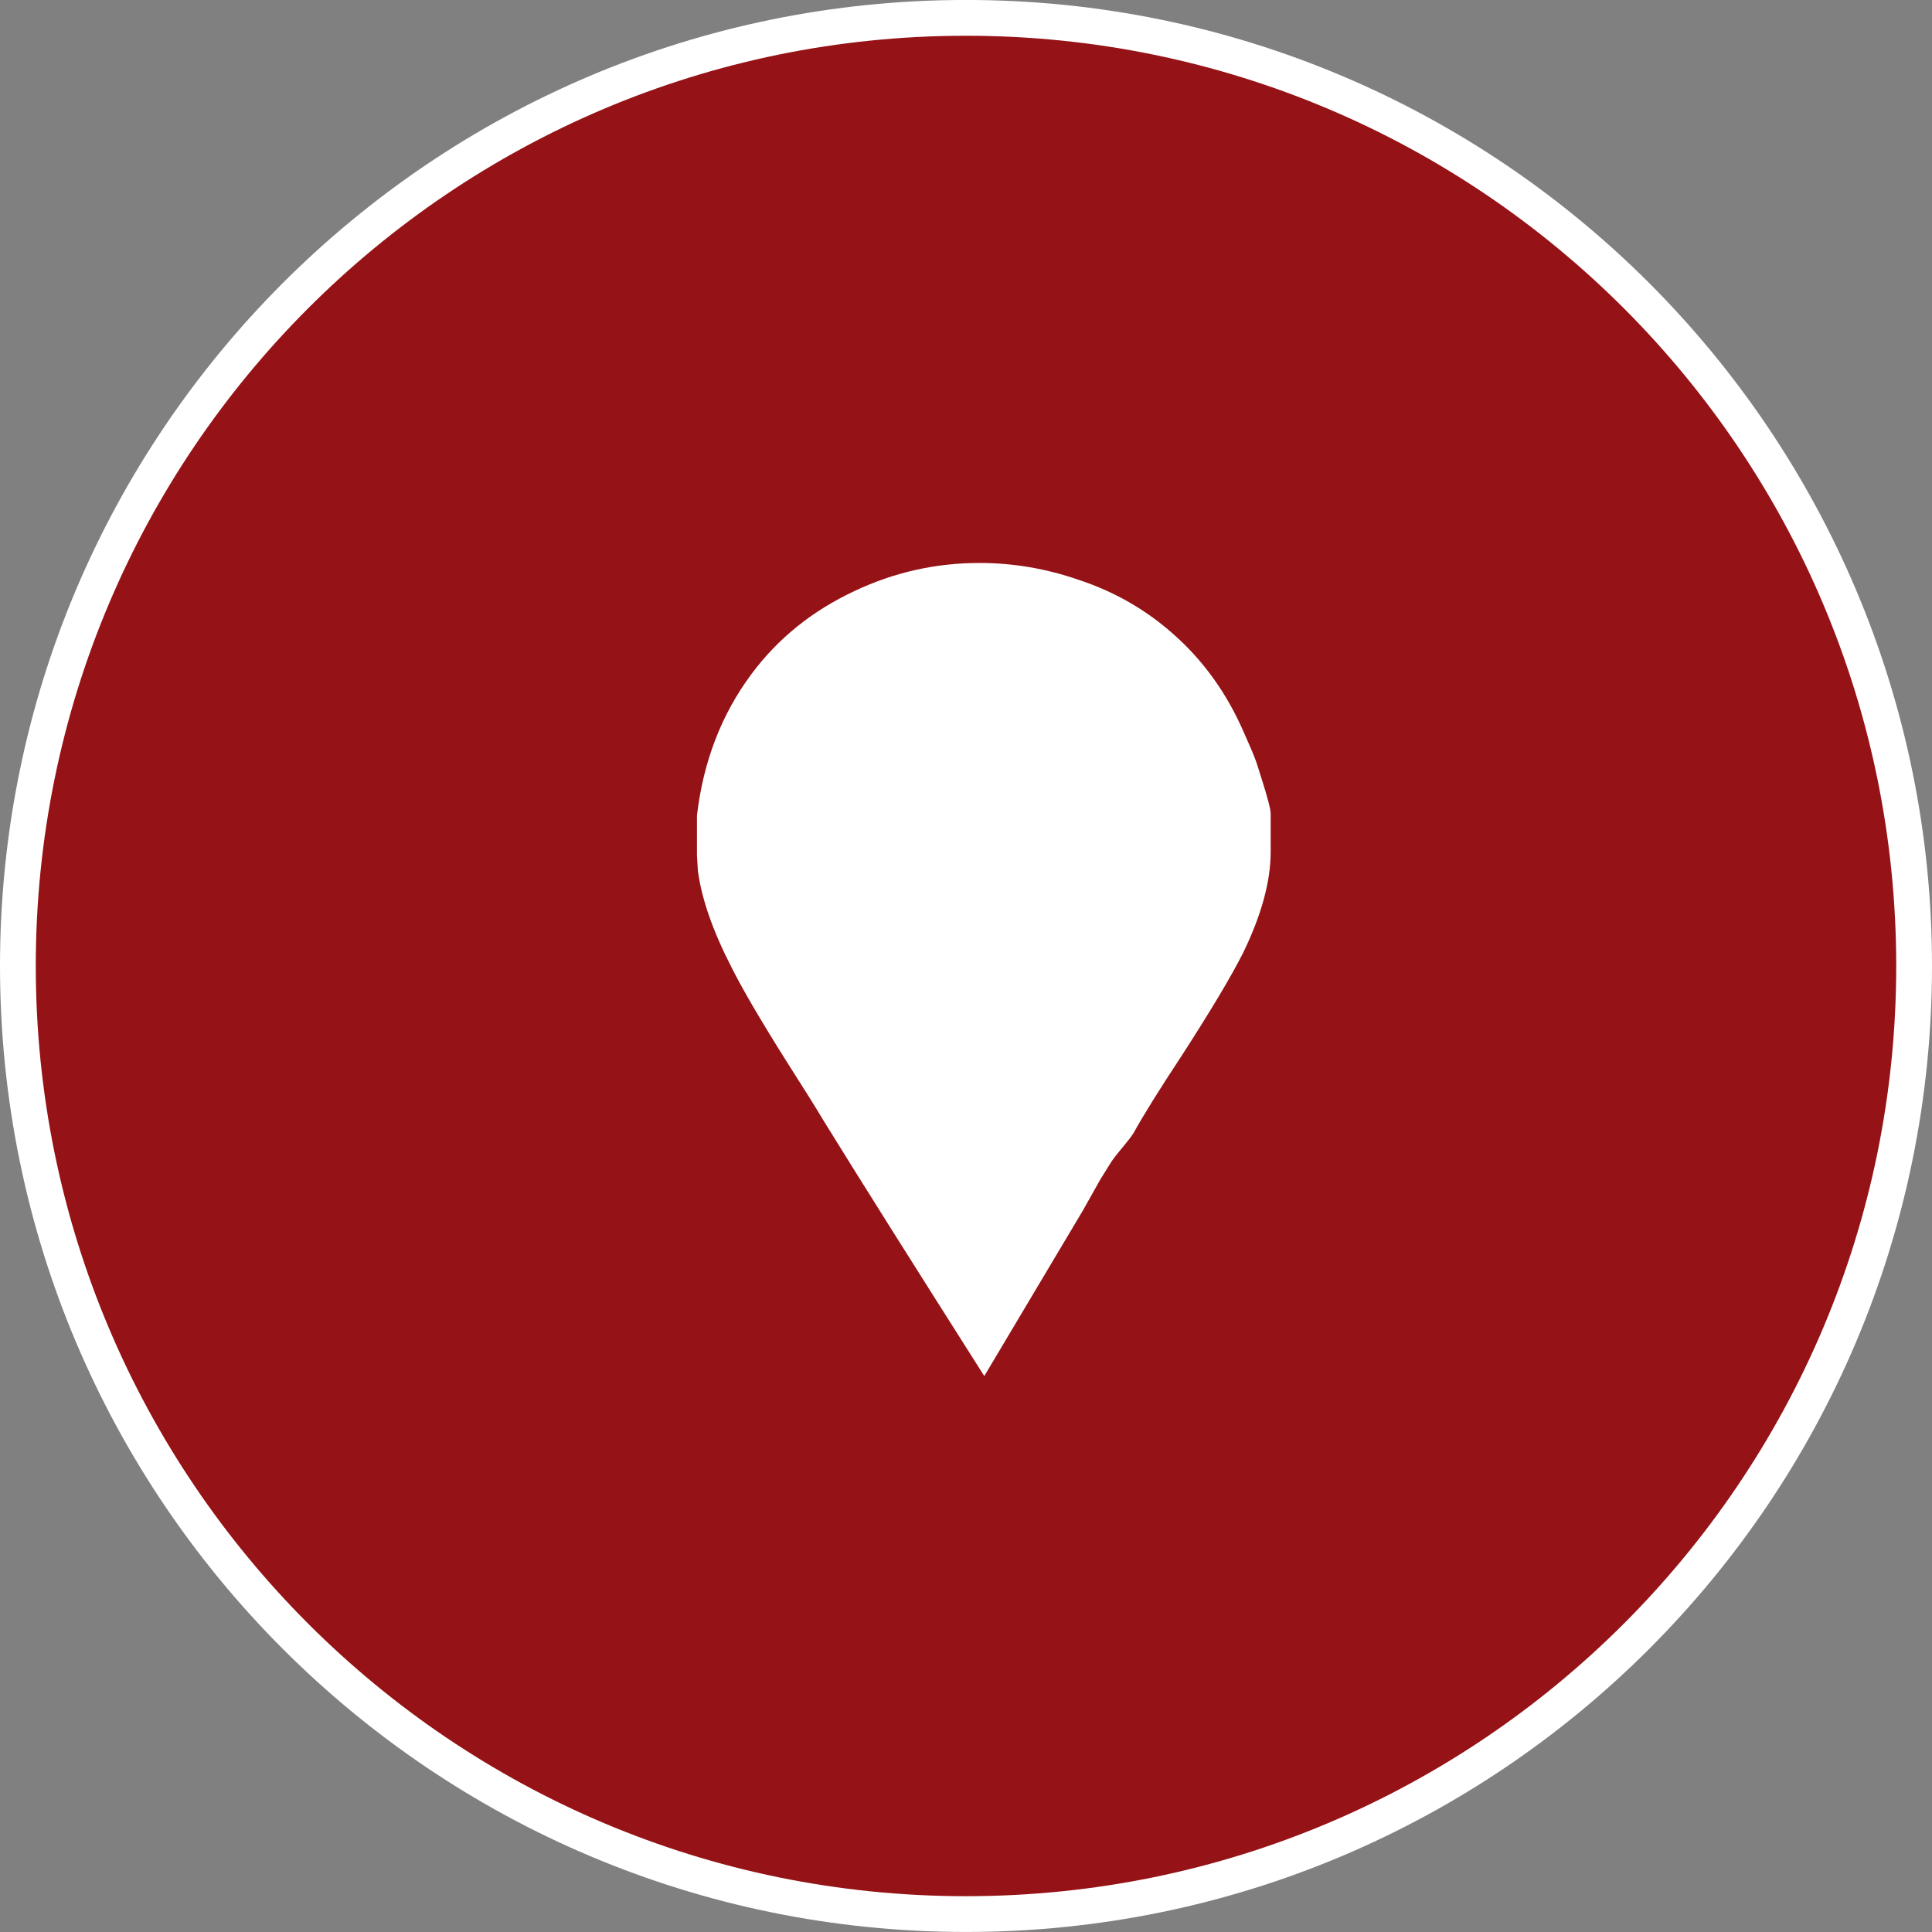 <svg width="54" height="54" viewBox="0 0 54 54" fill="none" xmlns="http://www.w3.org/2000/svg">
<rect x="0" y="0" width="54" height="54" fill="#808080" stroke="none"/>
<path d="M27 0.499C41.635 0.499 53.5 12.364 53.5 26.999C53.5 41.635 41.636 53.499 27 53.499C12.364 53.499 0.5 41.635 0.5 26.999C0.5 12.364 12.365 0.499 27 0.499Z" fill="#951216" stroke="white"/>
<path d="M35.25 21.727C35.427 22.282 35.516 22.619 35.516 22.74V23.804C35.516 24.634 35.259 25.577 34.745 26.632C34.425 27.27 33.858 28.222 33.043 29.485C32.404 30.455 31.952 31.179 31.686 31.664C31.633 31.751 31.527 31.889 31.367 32.081C31.208 32.269 31.102 32.408 31.048 32.496L30.756 32.963C30.543 33.342 30.383 33.628 30.277 33.817L27.511 38.461C25.49 35.279 23.983 32.885 22.99 31.275C22.795 30.948 22.476 30.436 22.033 29.744C21.27 28.536 20.739 27.626 20.438 27.021C19.923 26.018 19.613 25.126 19.507 24.349L19.48 23.908V22.792C19.657 21.288 20.163 19.973 20.996 18.85C21.741 17.845 22.707 17.068 23.895 16.514C24.994 15.996 26.155 15.735 27.378 15.735C28.318 15.735 29.24 15.892 30.144 16.205C31.137 16.531 32.014 17.034 32.777 17.707C33.628 18.453 34.293 19.377 34.771 20.483L34.931 20.847C35.037 21.089 35.108 21.271 35.144 21.391L35.25 21.727Z" fill="white"/>
<path fill-rule="evenodd" clip-rule="evenodd" d="M28.974 25.879C29.435 25.62 29.802 25.27 30.078 24.829C30.352 24.387 30.49 23.899 30.49 23.363C30.49 22.827 30.357 22.339 30.091 21.897C29.825 21.457 29.47 21.106 29.027 20.847C28.584 20.588 28.087 20.457 27.538 20.457C27.077 20.457 26.634 20.552 26.208 20.743C25.747 20.932 25.384 21.209 25.118 21.572C24.816 21.988 24.666 22.472 24.666 23.027V23.673C24.648 24.004 24.666 24.235 24.719 24.375C24.985 25.016 25.384 25.499 25.916 25.827C26.377 26.123 26.891 26.268 27.458 26.268C28.008 26.268 28.513 26.139 28.974 25.879Z" fill="white"/>
</svg>
